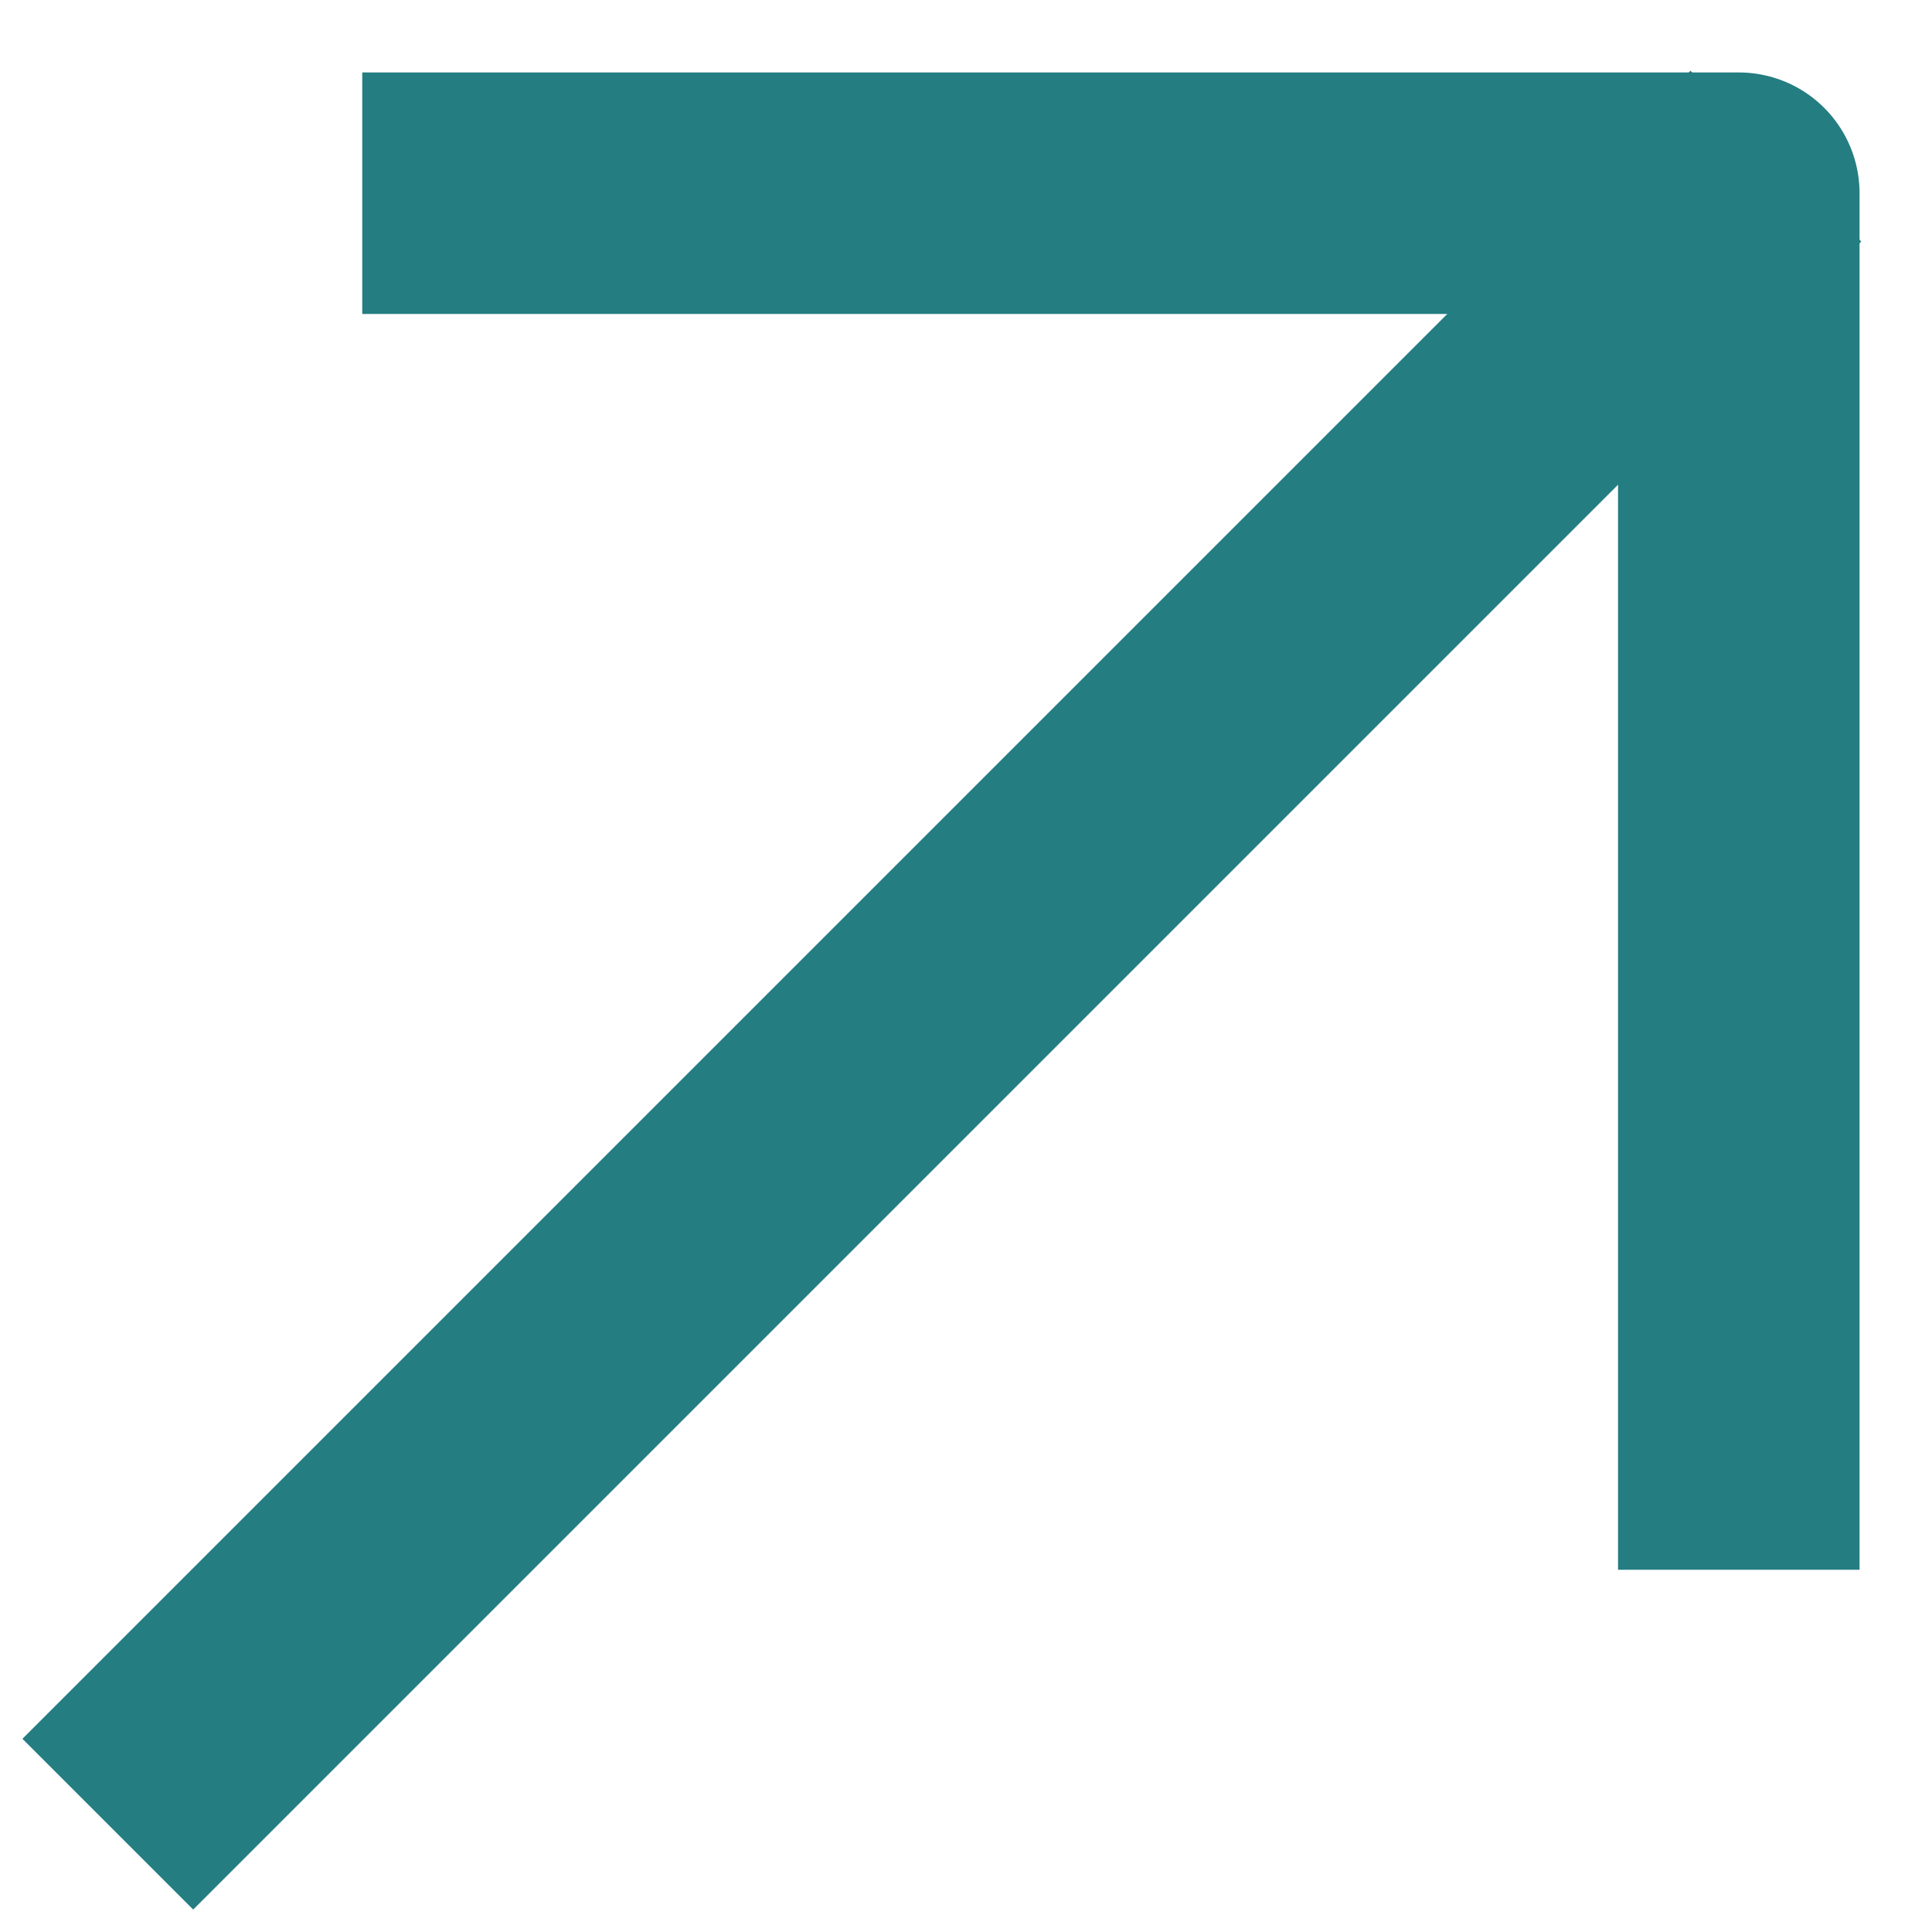 <?xml version="1.0" encoding="UTF-8"?> <svg xmlns="http://www.w3.org/2000/svg" width="20" height="20" viewBox="0 0 20 20" fill="none"> <path d="M2 18L17.5 2.5" stroke="#247d81" stroke-width="2.5" stroke-linecap="square" stroke-linejoin="round"></path> <path d="M5 2H18V15" stroke="#247d81" stroke-width="2.5" stroke-linecap="square" stroke-linejoin="round"></path> </svg> 